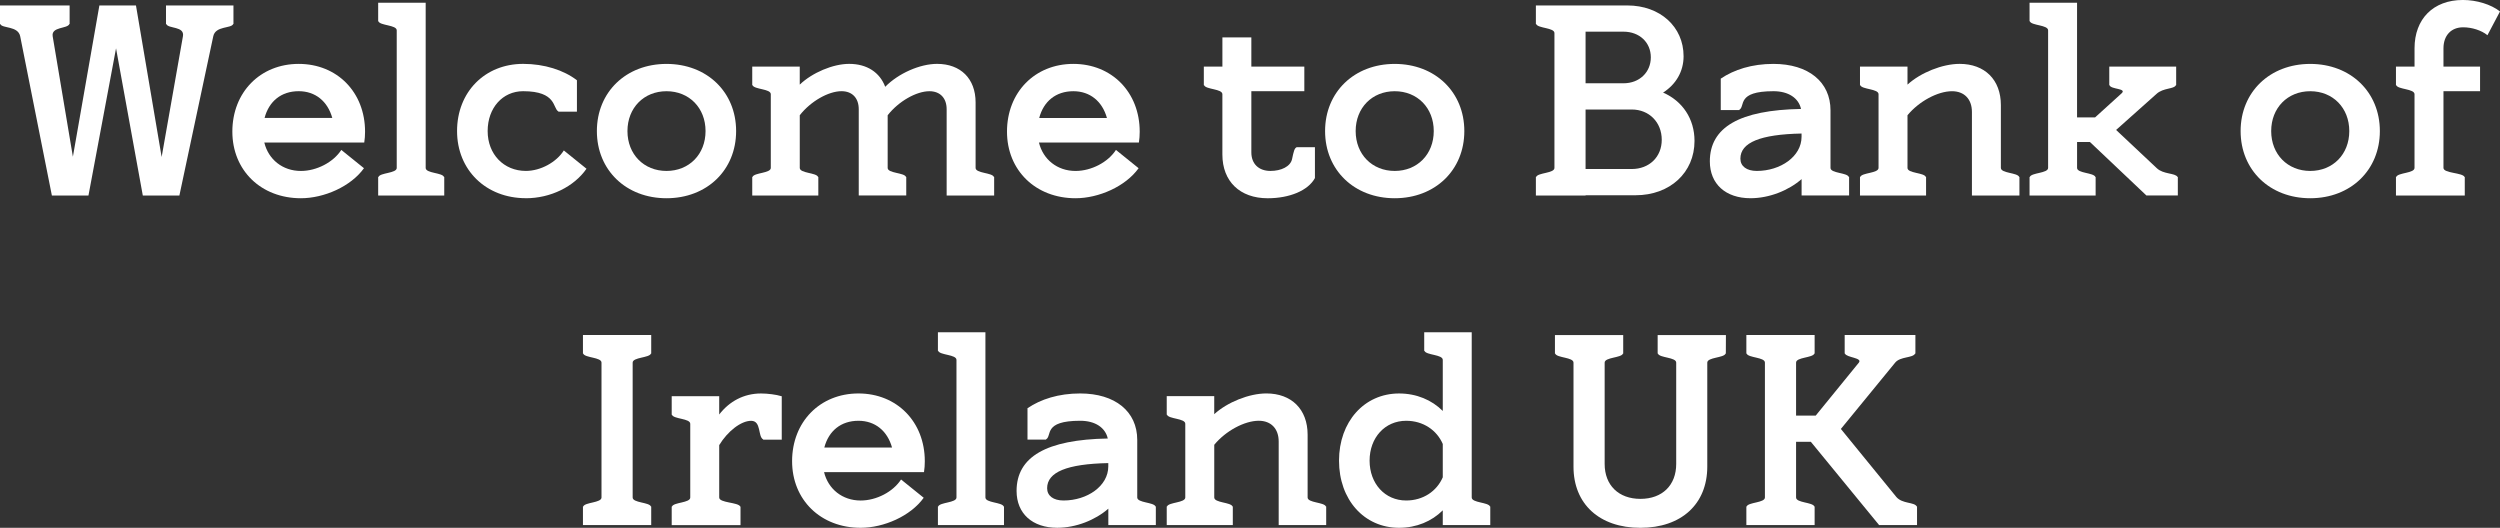 <?xml version="1.0" encoding="UTF-8" standalone="no"?>
<!-- Created with Inkscape (http://www.inkscape.org/) -->

<svg
   width="129.201mm"
   height="27.277mm"
   viewBox="0 0 129.201 27.277"
   version="1.1"
   id="svg5"
   inkscape:version="1.2.2 (732a01da63, 2022-12-09)"
   sodipodi:docname="23u-boi-text-welcometobankofirelanduk.svg"
   xmlns:inkscape="http://www.inkscape.org/namespaces/inkscape"
   xmlns:sodipodi="http://sodipodi.sourceforge.net/DTD/sodipodi-0.dtd"
   xmlns="http://www.w3.org/2000/svg"
   xmlns:svg="http://www.w3.org/2000/svg">
  <rect x="0" y="0" width="129.201" height="27.277" fill="#333333" stroke="none"/>
  <sodipodi:namedview
     id="namedview7"
     pagecolor="#505050"
     bordercolor="#eeeeee"
     borderopacity="1"
     inkscape:showpageshadow="0"
     inkscape:pageopacity="0"
     inkscape:pagecheckerboard="0"
     inkscape:deskcolor="#505050"
     inkscape:document-units="mm"
     showgrid="true"
     inkscape:zoom="0.74564394"
     inkscape:cx="132.10058"
     inkscape:cy="241.40208"
     inkscape:window-width="1920"
     inkscape:window-height="1017"
     inkscape:window-x="-8"
     inkscape:window-y="142"
     inkscape:window-maximized="1"
     inkscape:current-layer="layer1">
    <inkscape:grid
       type="xygrid"
       id="grid402"
       originx="-0.099"
       originy="-84.993" />
  </sodipodi:namedview>
  <defs
     id="defs2" />
  <g
     inkscape:label="Layer 1"
     inkscape:groupmode="layer"
     id="layer1"
     transform="translate(-0.099,-84.993)">
    <g
       aria-label="Welcome to Bank of
"
       id="text236"
       style="font-weight:bold;font-size:14.111px;font-family:'Bank of Ireland Serif';-inkscape-font-specification:'Bank of Ireland Serif, Bold';fill:#ffffff;stroke-width:0.265">
      <path
         d="M 8.678,85.275 V 86.235 h 0.014 c 0.099,0.254 0.96,0.099 0.861,0.635 L 8.453,93.107 7.126,85.275 H 5.235 L 3.866,93.093 2.822,86.87 c -0.085,-0.508 0.762,-0.381 0.861,-0.635 h 0.014 V 85.275 H 0.099 V 86.235 h 0.014 c 0.099,0.24 0.917,0.085 1.03,0.635 l 1.637,8.227 h 1.891 l 1.425,-7.606 1.383,7.606 H 9.37 L 11.12,86.87 c 0.113,-0.55 0.931,-0.395 1.03,-0.635 h 0.014 v -0.96 z"
         id="path452" />
      <path
         d="m 18.965,91.795 c 0,-2.032 -1.439,-3.5 -3.429,-3.5 -1.99,0 -3.429,1.468 -3.429,3.5 0,2.004 1.482,3.443 3.542,3.443 1.199,0 2.582,-0.607 3.26,-1.552 l -1.171,-0.945 c -0.409,0.635 -1.27,1.087 -2.088,1.087 -0.945,0 -1.679,-0.593 -1.891,-1.468 h 5.165 c 0.028,-0.183 0.042,-0.367 0.042,-0.564 z M 15.536,89.706 c 0.861,0 1.496,0.522 1.736,1.383 h -3.5 c 0.226,-0.861 0.861,-1.383 1.764,-1.383 z"
         id="path454" />
      <path
         d="M 23.043,94.137 C 22.959,93.911 22.098,93.954 22.098,93.672 v -8.537 h -2.455 v 0.96 h 0.014 c 0.085,0.226 0.945,0.183 0.945,0.466 v 7.112 c 0,0.282 -0.861,0.24 -0.945,0.466 h -0.014 v 0.96 h 3.415 v -0.96 z"
         id="path456" />
      <path
         d="m 27.277,95.238 c 1.27,0 2.484,-0.593 3.133,-1.524 L 29.238,92.768 c -0.381,0.607 -1.199,1.058 -1.961,1.058 -1.143,0 -1.976,-0.861 -1.976,-2.06 0,-1.199 0.776,-2.06 1.834,-2.06 1.75,0 1.524,0.889 1.82,1.044 v 0.014 h 0.96 v -1.623 c -0.677,-0.522 -1.679,-0.847 -2.78,-0.847 -1.976,0 -3.415,1.453 -3.415,3.471 0,2.018 1.496,3.471 3.556,3.471 z"
         id="path458" />
      <path
         d="m 34.544,95.238 c 2.088,0 3.598,-1.453 3.598,-3.471 0,-2.018 -1.51,-3.471 -3.598,-3.471 -2.088,0 -3.598,1.453 -3.598,3.471 0,2.018 1.51,3.471 3.598,3.471 z m 0,-1.411 c -1.171,0 -2.018,-0.861 -2.018,-2.06 0,-1.199 0.847,-2.06 2.018,-2.06 1.171,0 2.018,0.861 2.018,2.06 0,1.199 -0.847,2.06 -2.018,2.06 z"
         id="path460" />
      <path
         d="m 51.463,94.137 c -0.085,-0.226 -0.945,-0.183 -0.945,-0.466 v -3.387 c 0,-1.228 -0.776,-1.99 -1.99,-1.99 -0.889,0 -2.004,0.494 -2.681,1.185 -0.282,-0.748 -0.945,-1.185 -1.863,-1.185 -0.833,0 -1.905,0.452 -2.554,1.072 v -0.931 h -2.455 v 0.96 h 0.014 c 0.085,0.226 0.945,0.183 0.945,0.466 v 3.81 c 0,0.282 -0.861,0.24 -0.945,0.466 h -0.014 v 0.96 h 3.415 v -0.96 h -0.014 c -0.085,-0.226 -0.945,-0.183 -0.945,-0.466 v -2.723 c 0.564,-0.72 1.482,-1.242 2.159,-1.242 0.55,0 0.889,0.353 0.889,0.931 v 4.459 h 2.455 v -0.96 h -0.014 C 46.835,93.911 45.974,93.954 45.974,93.672 v -2.723 c 0.564,-0.72 1.482,-1.242 2.159,-1.242 0.55,0 0.889,0.353 0.889,0.931 v 4.459 h 2.455 v -0.96 z"
         id="path462" />
      <path
         d="m 58.999,91.795 c 0,-2.032 -1.439,-3.5 -3.429,-3.5 -1.99,0 -3.429,1.468 -3.429,3.5 0,2.004 1.482,3.443 3.542,3.443 1.199,0 2.582,-0.607 3.26,-1.552 l -1.171,-0.945 c -0.409,0.635 -1.27,1.087 -2.088,1.087 -0.945,0 -1.679,-0.593 -1.891,-1.468 h 5.165 c 0.028,-0.183 0.042,-0.367 0.042,-0.564 z m -3.429,-2.088 c 0.861,0 1.496,0.522 1.736,1.383 h -3.5 c 0.226,-0.861 0.861,-1.383 1.764,-1.383 z"
         id="path464" />
      <path
         d="m 67.098,92.599 v 0.014 c -0.099,0.042 -0.141,0.198 -0.226,0.607 -0.085,0.381 -0.564,0.607 -1.115,0.607 -0.607,0 -0.988,-0.367 -0.988,-0.96 v -3.161 h 2.738 v -1.27 h -2.738 v -1.51 h -1.496 v 1.51 h -0.96 v 0.96 h 0.014 c 0.085,0.226 0.945,0.183 0.945,0.466 v 3.119 c 0,1.383 0.903,2.258 2.342,2.258 1.129,0 2.088,-0.395 2.441,-1.044 v -1.595 z"
         id="path466" />
      <path
         d="m 72.178,95.238 c 2.088,0 3.598,-1.453 3.598,-3.471 0,-2.018 -1.51,-3.471 -3.598,-3.471 -2.088,0 -3.598,1.453 -3.598,3.471 0,2.018 1.51,3.471 3.598,3.471 z m 0,-1.411 c -1.171,0 -2.018,-0.861 -2.018,-2.06 0,-1.199 0.847,-2.06 2.018,-2.06 1.171,0 2.018,0.861 2.018,2.06 0,1.199 -0.847,2.06 -2.018,2.06 z"
         id="path468" />
      <path
         d="m 86.049,89.777 c 0.663,-0.423 1.058,-1.087 1.058,-1.877 0,-1.524 -1.214,-2.625 -2.907,-2.625 H 79.474 V 86.235 h 0.014 c 0.085,0.226 0.945,0.183 0.945,0.466 v 6.971 c 0,0.282 -0.861,0.24 -0.945,0.466 h -0.014 v 0.96 h 2.568 v -0.014 h 2.582 c 1.778,0 3.048,-1.171 3.048,-2.808 0,-1.143 -0.621,-2.06 -1.623,-2.498 z m -2.046,-3.147 c 0.818,0 1.411,0.55 1.411,1.326 0,0.776 -0.593,1.341 -1.411,1.341 H 82.042 v -2.667 z m 0.423,7.098 H 82.042 v -3.076 h 2.385 c 0.903,0 1.552,0.663 1.552,1.566 0,0.889 -0.649,1.51 -1.552,1.51 z"
         id="path470" />
      <path
         d="m 95.645,94.137 c -0.085,-0.226 -0.945,-0.183 -0.945,-0.466 v -2.977 c 0,-1.468 -1.143,-2.399 -2.949,-2.399 -1.115,0 -2.032,0.296 -2.723,0.762 v 1.623 h 0.96 v -0.014 c 0.325,-0.183 -0.169,-0.96 1.764,-0.96 0.776,0 1.298,0.353 1.425,0.917 -3.175,0.056 -4.713,0.945 -4.713,2.709 0,1.171 0.818,1.905 2.103,1.905 0.96,0 1.961,-0.395 2.639,-0.988 v 0.847 h 2.455 v -0.96 z m -4.755,-0.31 c -0.522,0 -0.847,-0.24 -0.847,-0.635 0,-0.833 1.03,-1.256 3.161,-1.298 v 0.169 c 0,1.016 -1.087,1.764 -2.314,1.764 z"
         id="path472" />
      <path
         d="m 104.45,94.137 c -0.085,-0.226 -0.945,-0.183 -0.945,-0.466 v -3.246 c 0,-1.312 -0.833,-2.131 -2.131,-2.131 -0.889,0 -2.018,0.452 -2.695,1.072 v -0.931 h -2.455 v 0.96 h 0.014 c 0.085,0.226 0.945,0.183 0.945,0.466 v 3.81 c 0,0.282 -0.861,0.24 -0.945,0.466 h -0.014 v 0.96 h 3.415 v -0.96 h -0.014 C 99.54,93.911 98.679,93.954 98.679,93.672 v -2.723 c 0.593,-0.72 1.566,-1.242 2.3,-1.242 0.635,0 1.03,0.409 1.03,1.072 v 4.318 h 2.455 v -0.96 z"
         id="path474" />
      <path
         d="m 112.635,94.137 c -0.127,-0.212 -0.734,-0.127 -1.072,-0.452 l -2.103,-1.976 2.088,-1.863 c 0.353,-0.325 0.917,-0.24 1.002,-0.452 h 0.014 V 88.436 H 109.107 v 0.96 h 0.014 c 0.07,0.226 0.917,0.155 0.621,0.423 l -1.369,1.242 h -0.931 v -5.927 h -2.455 v 0.96 h 0.014 c 0.085,0.226 0.945,0.183 0.945,0.466 v 7.112 c 0,0.282 -0.861,0.24 -0.945,0.466 h -0.014 v 0.96 h 3.415 v -0.96 h -0.014 c -0.085,-0.226 -0.945,-0.183 -0.945,-0.466 v -1.341 h 0.663 l 2.921,2.766 h 1.623 v -0.96 z"
         id="path476" />
      <path
         d="m 119.493,95.238 c 2.088,0 3.598,-1.453 3.598,-3.471 0,-2.018 -1.51,-3.471 -3.598,-3.471 -2.088,0 -3.598,1.453 -3.598,3.471 0,2.018 1.51,3.471 3.598,3.471 z m 0,-1.411 c -1.171,0 -2.018,-0.861 -2.018,-2.06 0,-1.199 0.847,-2.06 2.018,-2.06 1.171,0 2.018,0.861 2.018,2.06 0,1.199 -0.847,2.06 -2.018,2.06 z"
         id="path478" />
      <path
         d="m 127.395,86.404 c 0.452,0 0.945,0.155 1.256,0.409 l 0.649,-1.228 c -0.466,-0.367 -1.214,-0.593 -1.919,-0.593 -1.524,0 -2.498,0.974 -2.498,2.498 v 0.945 h -0.96 v 0.96 h 0.014 c 0.085,0.226 0.945,0.183 0.945,0.466 v 3.81 c 0,0.282 -0.861,0.24 -0.945,0.466 h -0.014 v 0.96 h 3.556 v -0.96 h -0.014 c -0.099,-0.226 -1.087,-0.183 -1.087,-0.466 v -3.965 h 1.891 v -1.27 h -1.891 v -0.945 c 0,-0.663 0.395,-1.087 1.016,-1.087 z"
         id="path480" />
    </g>
    <g
       aria-label="Ireland UK"
       id="text292"
       style="font-weight:bold;font-size:14.111px;font-family:'Bank of Ireland Serif';-inkscape-font-specification:'Bank of Ireland Serif, Bold';fill:#ffffff;stroke-width:0.265">
      <path
         d="m 33.74,103.267 h 0.014 v -0.96 h -3.528 v 0.96 h 0.014 c 0.085,0.226 0.945,0.183 0.945,0.466 v 6.971 c 0,0.282 -0.861,0.24 -0.945,0.466 h -0.014 v 0.96 h 3.528 v -0.96 h -0.014 c -0.085,-0.226 -0.945,-0.183 -0.945,-0.466 v -6.971 c 0,-0.282 0.861,-0.24 0.945,-0.466 z"
         id="path483" />
      <path
         d="m 40.485,105.469 c -0.268,-0.085 -0.72,-0.141 -1.058,-0.141 -0.889,0 -1.637,0.409 -2.159,1.087 v -0.945 h -2.455 v 0.96 h 0.014 c 0.085,0.226 0.945,0.183 0.945,0.466 v 3.81 c 0,0.282 -0.861,0.24 -0.945,0.466 h -0.014 v 0.96 h 3.556 v -0.96 h -0.014 c -0.099,-0.226 -1.087,-0.183 -1.087,-0.466 v -2.709 c 0.437,-0.72 1.129,-1.256 1.651,-1.256 0.536,0 0.339,0.818 0.621,0.96 v 0.014 h 0.96 v -2.244 z"
         id="path485" />
      <path
         d="m 47.893,108.827 c 0,-2.032 -1.439,-3.5 -3.429,-3.5 -1.99,0 -3.429,1.468 -3.429,3.5 0,2.004 1.482,3.443 3.542,3.443 1.199,0 2.582,-0.607 3.26,-1.552 l -1.171,-0.945 c -0.409,0.635 -1.27,1.087 -2.088,1.087 -0.945,0 -1.679,-0.593 -1.891,-1.468 h 5.165 c 0.028,-0.183 0.042,-0.367 0.042,-0.564 z m -3.429,-2.088 c 0.861,0 1.496,0.522 1.736,1.383 h -3.5 c 0.226,-0.861 0.861,-1.383 1.764,-1.383 z"
         id="path487" />
      <path
         d="m 51.971,111.169 c -0.085,-0.226 -0.945,-0.183 -0.945,-0.466 v -8.537 h -2.455 v 0.96 h 0.014 c 0.085,0.226 0.945,0.183 0.945,0.466 v 7.112 c 0,0.282 -0.861,0.24 -0.945,0.466 h -0.014 v 0.96 h 3.415 v -0.96 z"
         id="path489" />
      <path
         d="m 59.817,111.169 c -0.085,-0.226 -0.945,-0.183 -0.945,-0.466 v -2.977 c 0,-1.468 -1.143,-2.399 -2.949,-2.399 -1.115,0 -2.032,0.296 -2.723,0.762 v 1.623 h 0.96 v -0.014 c 0.325,-0.183 -0.169,-0.96 1.764,-0.96 0.776,0 1.298,0.353 1.425,0.917 -3.175,0.056 -4.713,0.945 -4.713,2.709 0,1.171 0.818,1.905 2.103,1.905 0.96,0 1.961,-0.395 2.639,-0.988 v 0.847 h 2.455 v -0.96 z m -4.755,-0.31 c -0.522,0 -0.847,-0.24 -0.847,-0.635 0,-0.833 1.03,-1.256 3.161,-1.298 v 0.169 c 0,1.016 -1.087,1.764 -2.314,1.764 z"
         id="path491" />
      <path
         d="m 68.622,111.169 c -0.085,-0.226 -0.945,-0.183 -0.945,-0.466 v -3.246 c 0,-1.312 -0.833,-2.131 -2.131,-2.131 -0.889,0 -2.018,0.452 -2.695,1.072 v -0.931 h -2.455 v 0.96 h 0.014 c 0.085,0.226 0.945,0.183 0.945,0.466 v 3.81 c 0,0.282 -0.861,0.24 -0.945,0.466 h -0.014 v 0.96 h 3.415 v -0.96 h -0.014 c -0.085,-0.226 -0.945,-0.183 -0.945,-0.466 v -2.723 c 0.593,-0.72 1.566,-1.242 2.3,-1.242 0.635,0 1.03,0.409 1.03,1.072 v 4.318 h 2.455 v -0.96 z"
         id="path493" />
      <path
         d="m 77.103,111.169 c -0.085,-0.226 -0.945,-0.183 -0.945,-0.466 v -8.537 h -2.455 v 0.96 h 0.014 c 0.085,0.226 0.945,0.183 0.945,0.466 v 2.639 c -0.564,-0.564 -1.355,-0.903 -2.258,-0.903 -1.806,0 -3.104,1.468 -3.104,3.471 0,2.018 1.298,3.471 3.104,3.471 0.903,0 1.693,-0.339 2.258,-0.903 v 0.762 h 2.455 v -0.96 z m -4.332,-0.31 c -1.101,0 -1.891,-0.875 -1.891,-2.06 0,-1.185 0.79,-2.06 1.891,-2.06 0.875,0 1.58,0.48 1.891,1.199 v 1.722 c -0.31,0.72 -1.016,1.199 -1.891,1.199 z"
         id="path495" />
      <path
         d="m 89.295,102.308 h -3.528 v 0.96 h 0.014 c 0.085,0.226 0.945,0.183 0.945,0.466 v 5.235 c 0,1.101 -0.72,1.806 -1.849,1.806 -1.129,0 -1.849,-0.706 -1.849,-1.806 v -5.235 c 0,-0.282 0.861,-0.24 0.945,-0.466 h 0.014 v -0.96 h -3.528 v 0.96 h 0.014 c 0.085,0.226 0.945,0.183 0.945,0.466 v 5.376 c 0,1.933 1.341,3.161 3.457,3.161 2.117,0 3.457,-1.228 3.457,-3.161 v -5.376 c 0,-0.282 0.861,-0.24 0.945,-0.466 h 0.014 z"
         id="path497" />
      <path
         d="m 99.159,111.169 c -0.127,-0.24 -0.748,-0.127 -1.058,-0.494 l -2.865,-3.514 2.808,-3.429 c 0.268,-0.325 0.903,-0.226 1.03,-0.466 h 0.014 v -0.96 h -3.655 v 0.96 h 0.014 c 0.085,0.212 0.917,0.212 0.72,0.466 l -2.23,2.738 h -1.016 v -2.738 c 0,-0.282 0.861,-0.24 0.945,-0.466 h 0.014 v -0.96 h -3.528 v 0.96 h 0.014 c 0.085,0.226 0.945,0.183 0.945,0.466 v 6.971 c 0,0.282 -0.861,0.24 -0.945,0.466 h -0.014 v 0.96 h 3.528 v -0.96 h -0.014 c -0.085,-0.226 -0.945,-0.183 -0.945,-0.466 v -2.879 h 0.762 l 3.528,4.304 h 1.961 v -0.96 z"
         id="path499" />
    </g>
  </g>
</svg>

